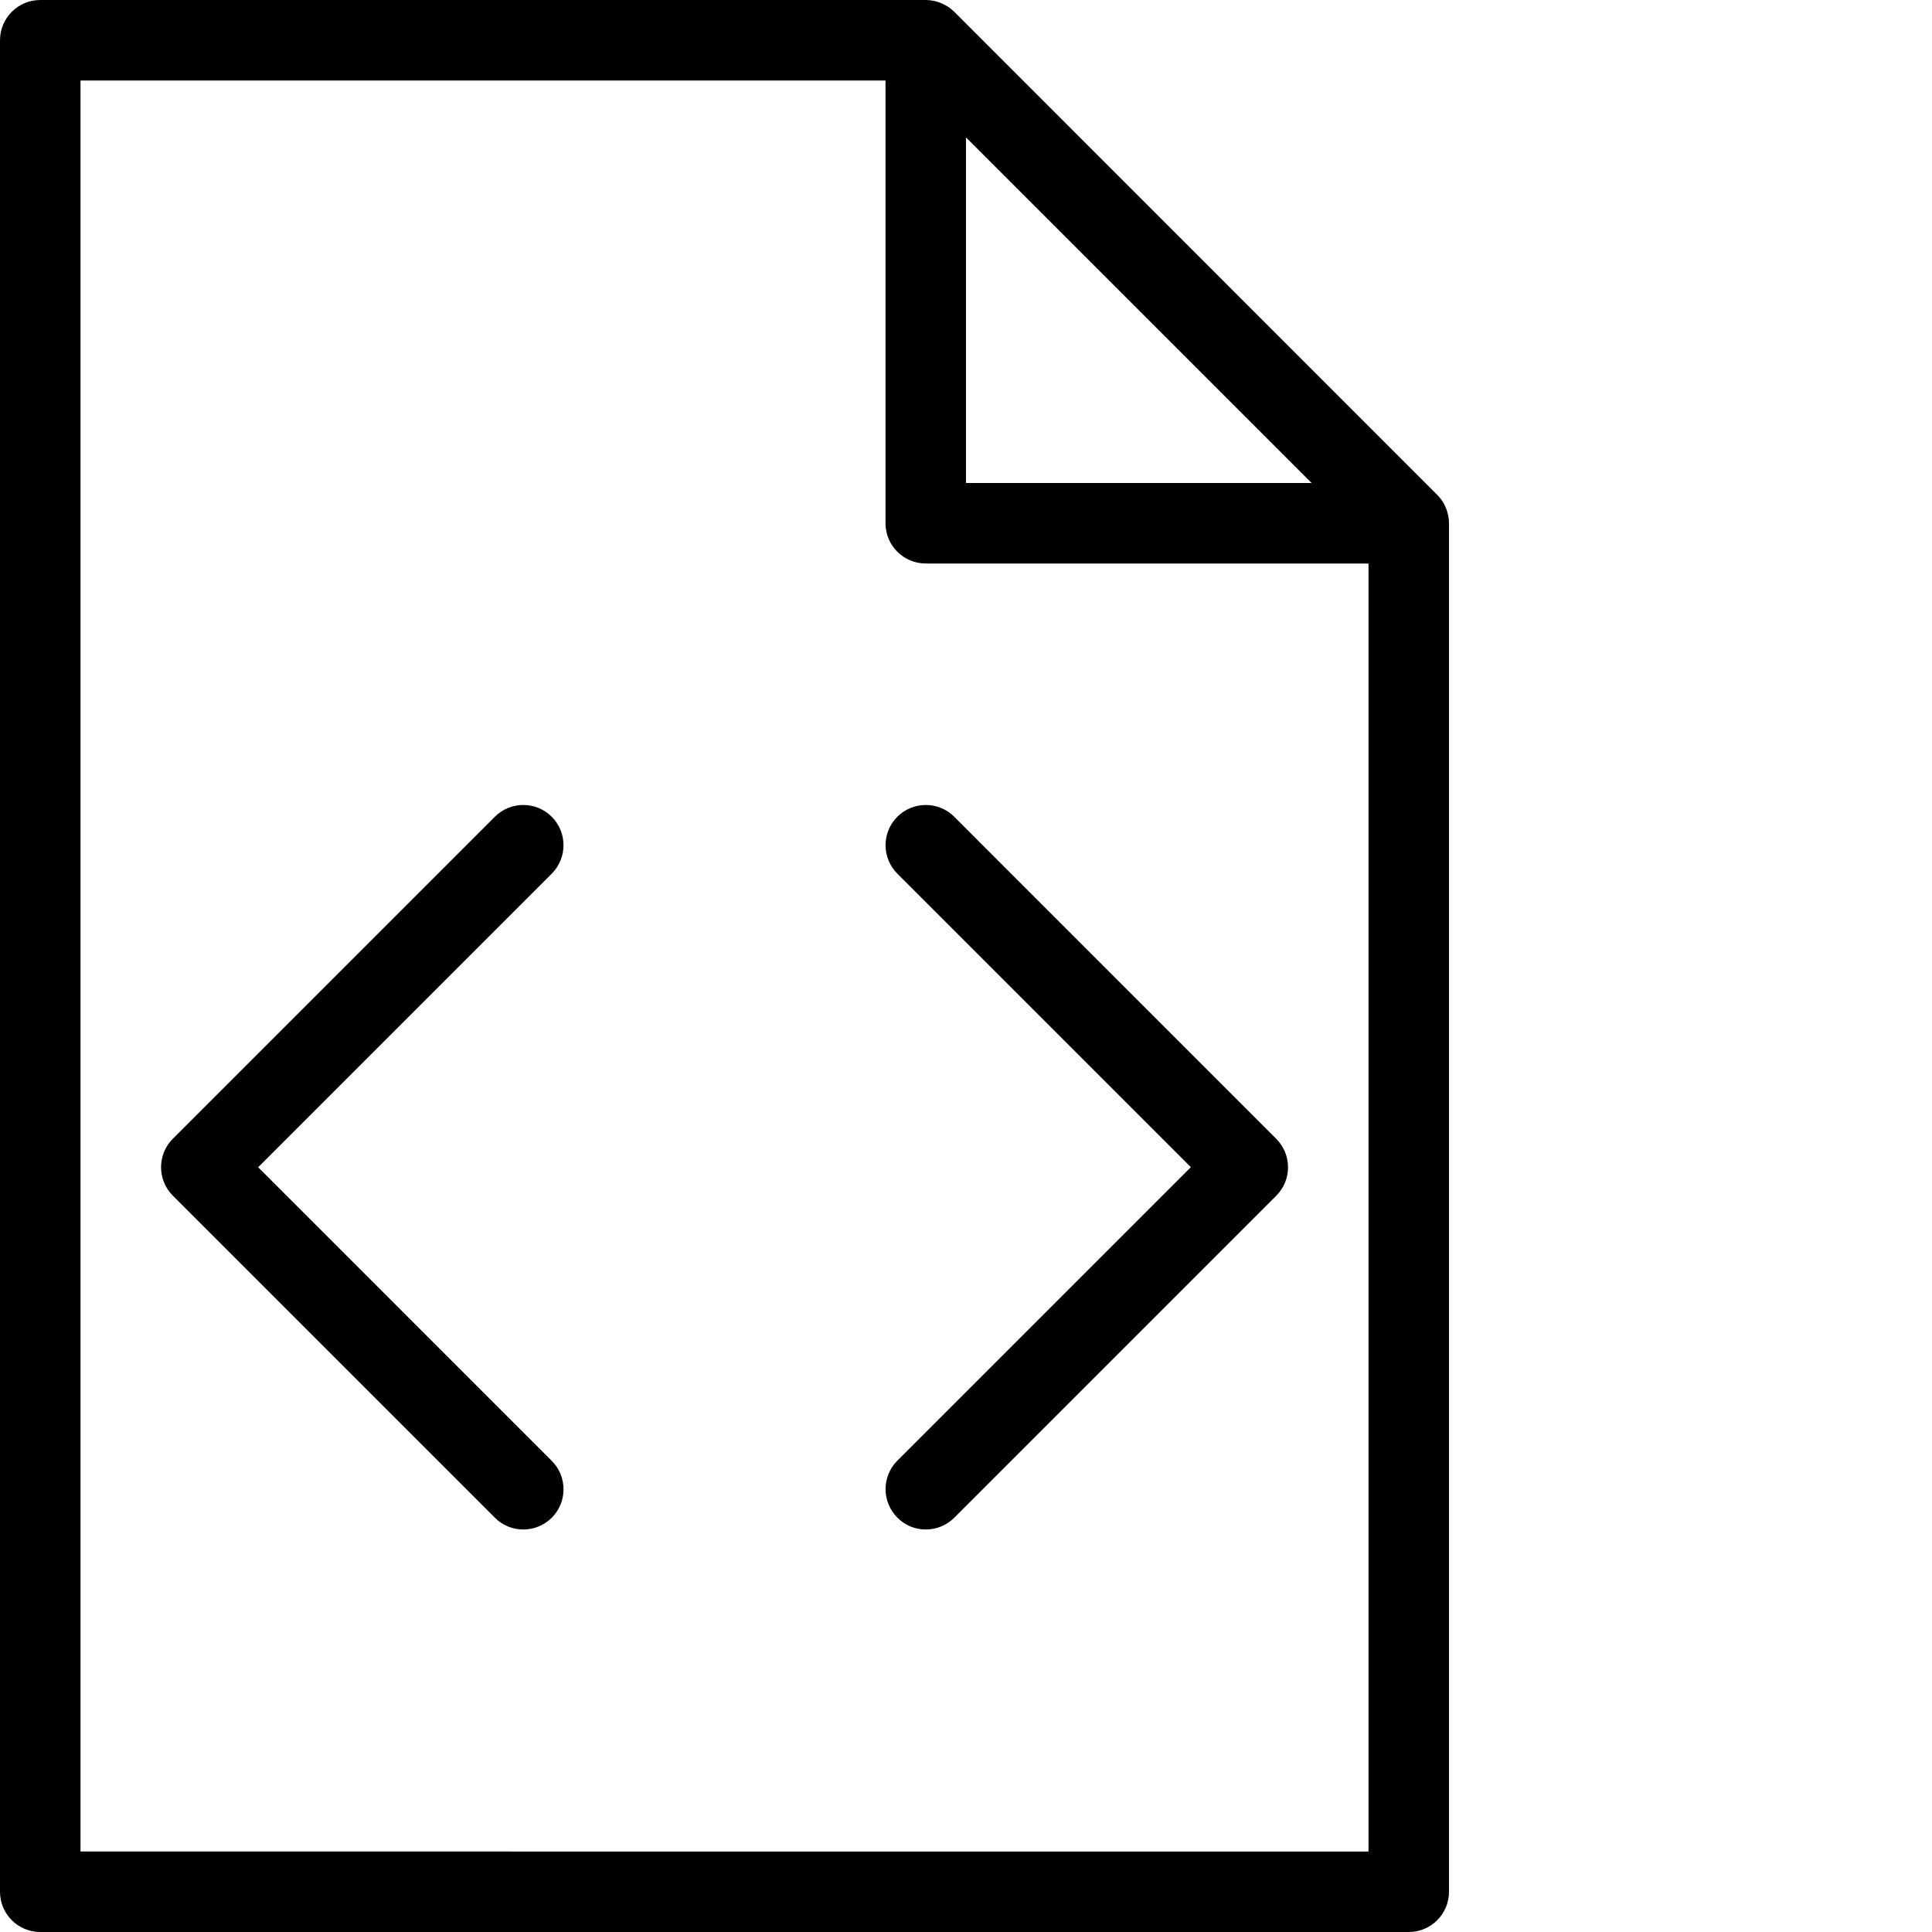 <?xml version="1.0" encoding="utf-8"?>
<!-- Generator: Adobe Illustrator 16.0.0, SVG Export Plug-In . SVG Version: 6.00 Build 0)  -->
<!DOCTYPE svg PUBLIC "-//W3C//DTD SVG 1.1//EN" "http://www.w3.org/Graphics/SVG/1.1/DTD/svg11.dtd">
<svg version="1.1" id="Outline_Icons" xmlns="http://www.w3.org/2000/svg" xmlns:xlink="http://www.w3.org/1999/xlink" x="0px"
	 y="0px" width="24px" height="24px" viewBox="0 0 24 24" enable-background="new 0 0 24 24" xml:space="preserve">
<g>
	<path d="M17.961,6.308c-0.025-0.062-0.062-0.116-0.108-0.161l-5.998-6c-0.046-0.045-0.101-0.082-0.162-0.107
		C11.632,0.014,11.566,0,11.5,0h-11C0.224,0,0,0.224,0,0.5v23C0,23.776,0.224,24,0.5,24h17c0.276,0,0.5-0.224,0.5-0.5v-17
		C18,6.434,17.986,6.368,17.961,6.308z M12,1.707L16.293,6H12V1.707z M1,23V1h10v5.5C11,6.776,11.224,7,11.5,7H17v16H1z"/>
	<path d="M11.854,10.146c-0.195-0.195-0.512-0.195-0.707,0s-0.195,0.512,0,0.707l3.646,3.646l-3.646,3.646
		c-0.195,0.195-0.195,0.512,0,0.707C11.244,18.951,11.372,19,11.5,19s0.256-0.049,0.354-0.146l4-4c0.195-0.195,0.195-0.512,0-0.707
		L11.854,10.146z"/>
	<path d="M6.854,10.146c-0.195-0.195-0.512-0.195-0.707,0l-4,4c-0.195,0.195-0.195,0.512,0,0.707l4,4C6.244,18.951,6.372,19,6.5,19
		s0.256-0.049,0.354-0.146c0.195-0.195,0.195-0.512,0-0.707L3.207,14.5l3.646-3.646C7.049,10.658,7.049,10.342,6.854,10.146z"/>
</g>
</svg>
